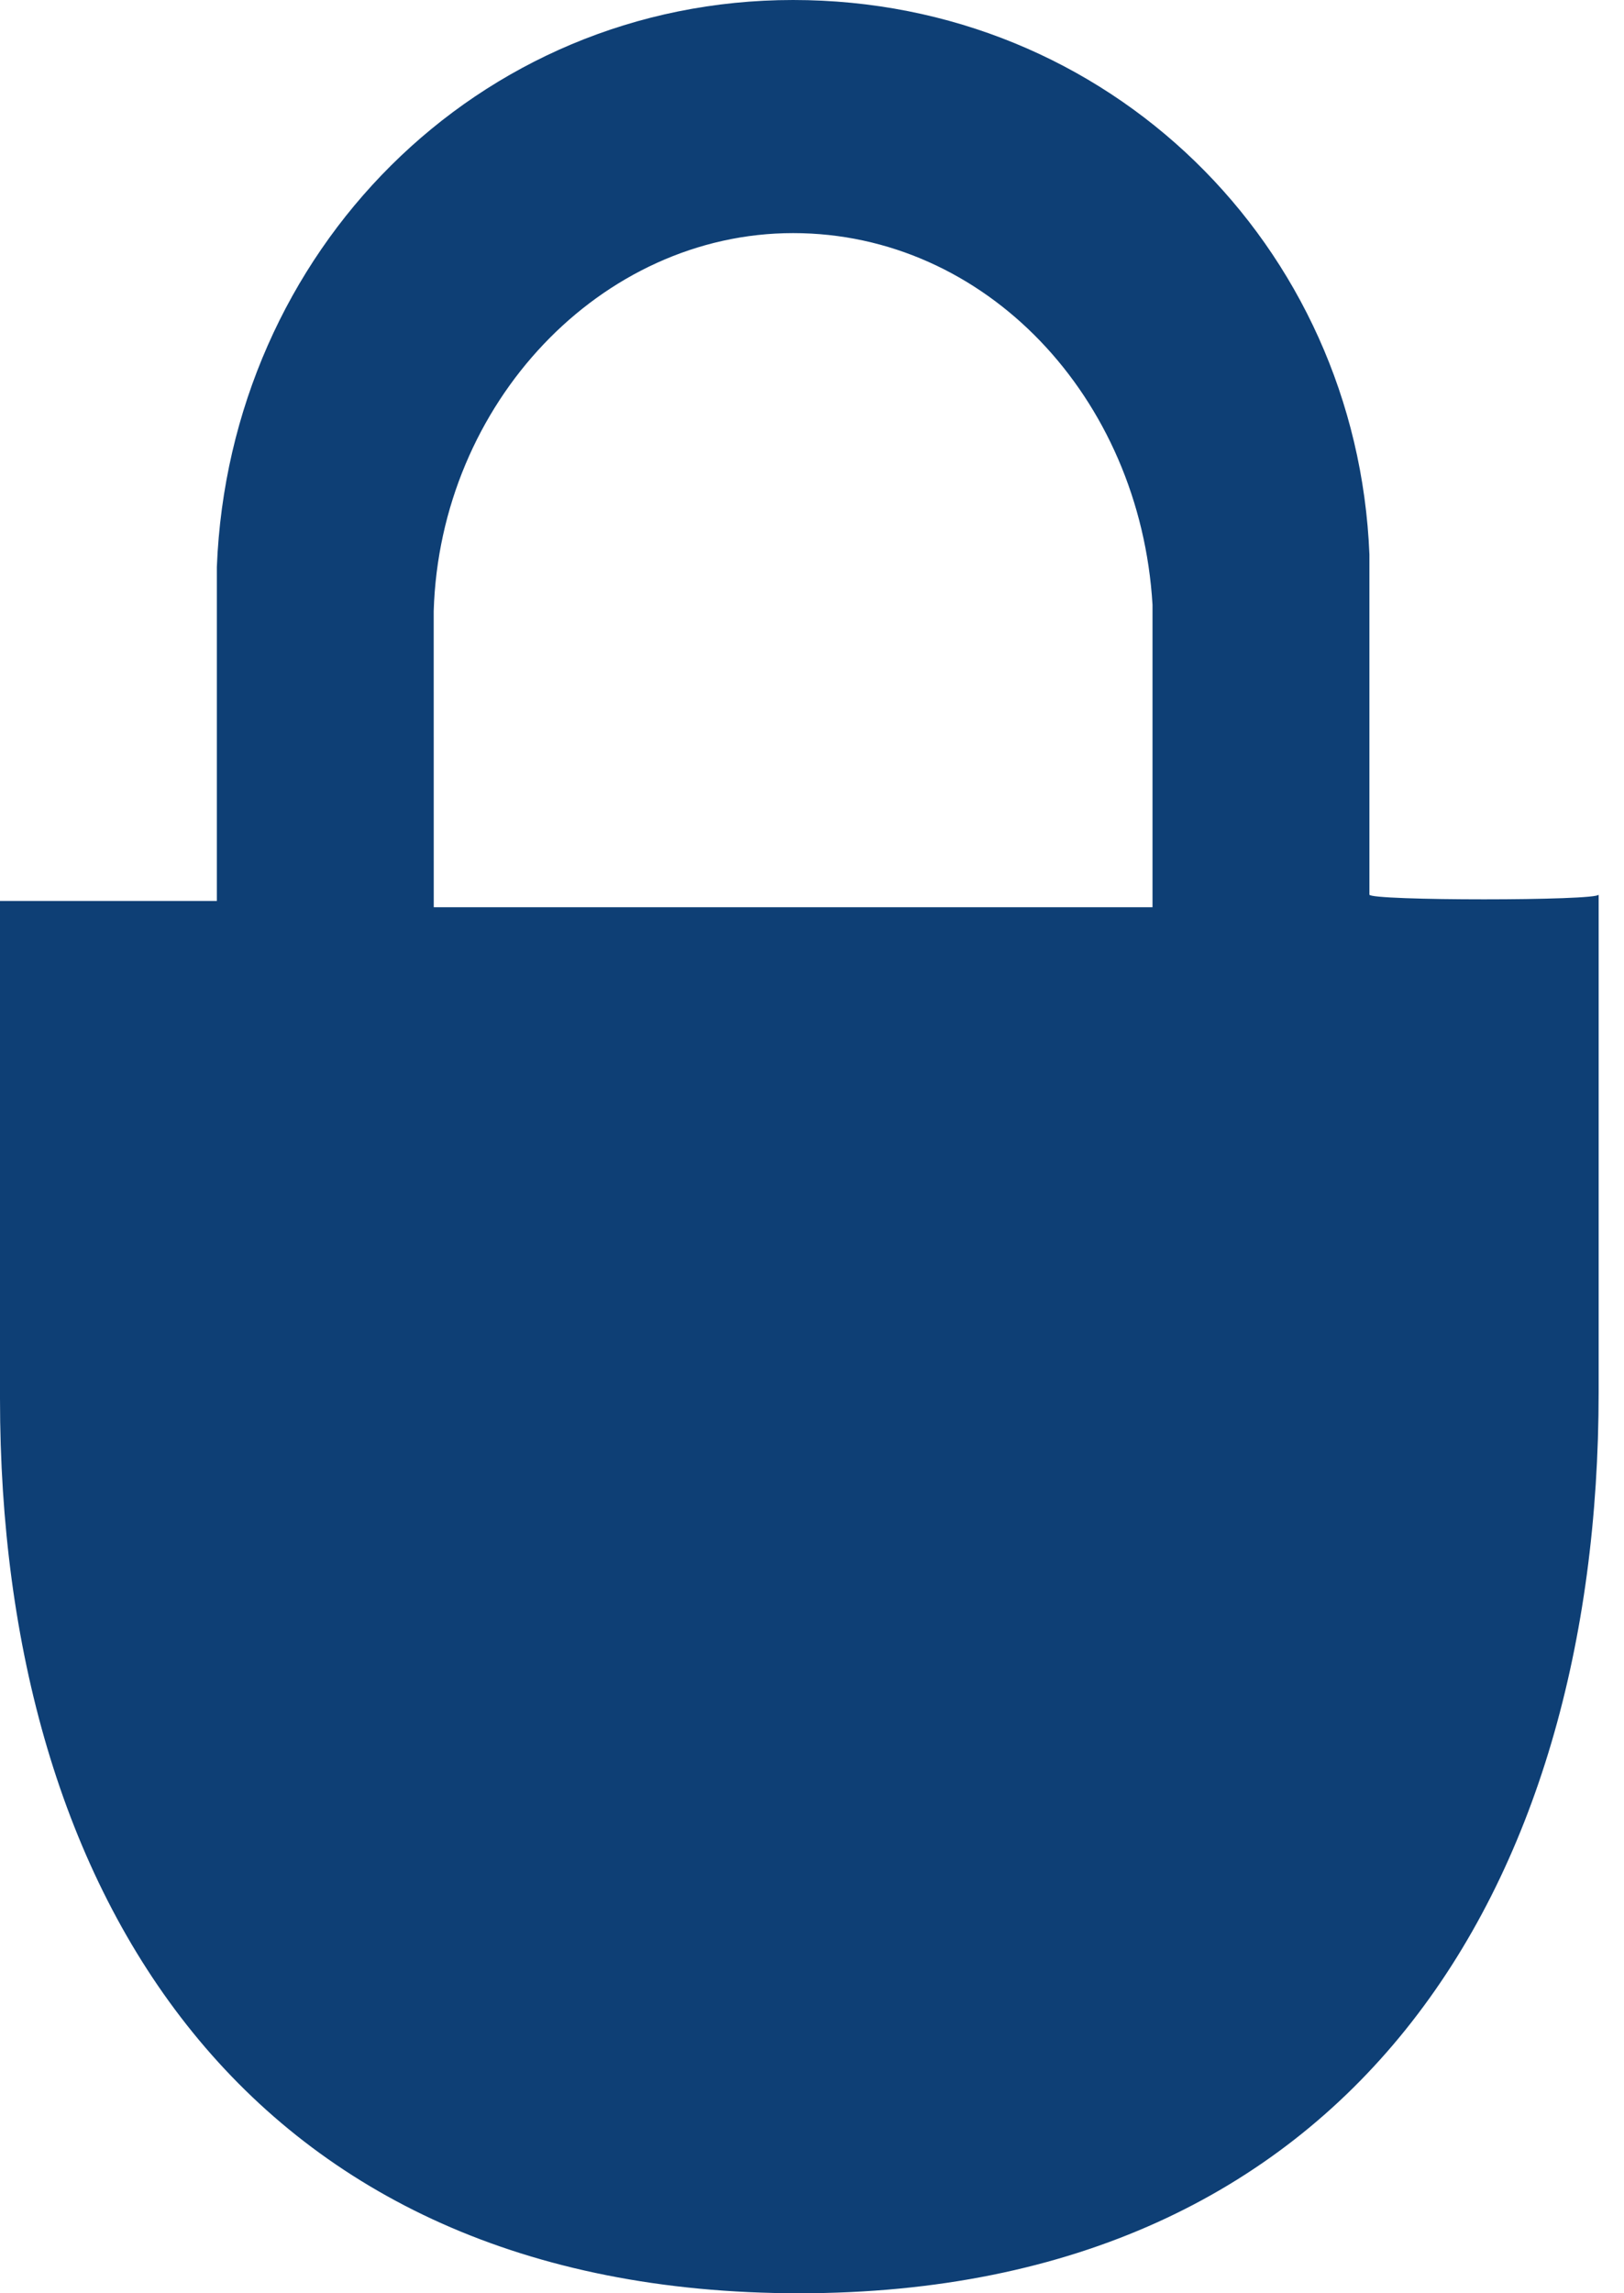 <svg xmlns="http://www.w3.org/2000/svg" width="34" height="48" overflow="visible"><g><defs><path d="M9.08 13.187v-.396c.13-4.351 3.503-7.912 7.525-7.912 4.021 0 7.265 3.429 7.524 7.78v6.33H9.081zm19.59 5.538v-7.12C28.41 5.142 23.22 0 16.604 0 9.989 0 4.8 5.275 4.54 11.868v6.99H0v10.417C0 39.692 5.189 48 16.735 48c11.545 0 16.734-8.44 16.734-18.857V18.725c0 .132-4.8.132-4.8 0z" vector-effect="non-scaling-stroke"/></defs><path fill="#0e3f75" stroke-linecap="butt" stroke-linejoin="miter" stroke-width="0" d="M9.08 13.187v-.396c.13-4.351 3.503-7.912 7.525-7.912 4.021 0 7.265 3.429 7.524 7.78v6.33H9.081zm19.59 5.538v-7.12C28.41 5.142 23.22 0 16.604 0 9.989 0 4.8 5.275 4.54 11.868v6.99H0v10.417C0 39.692 5.189 48 16.735 48c11.545 0 16.734-8.44 16.734-18.857V18.725c0 .132-4.8.132-4.8 0z" vector-effect="non-scaling-stroke"/></g></svg>